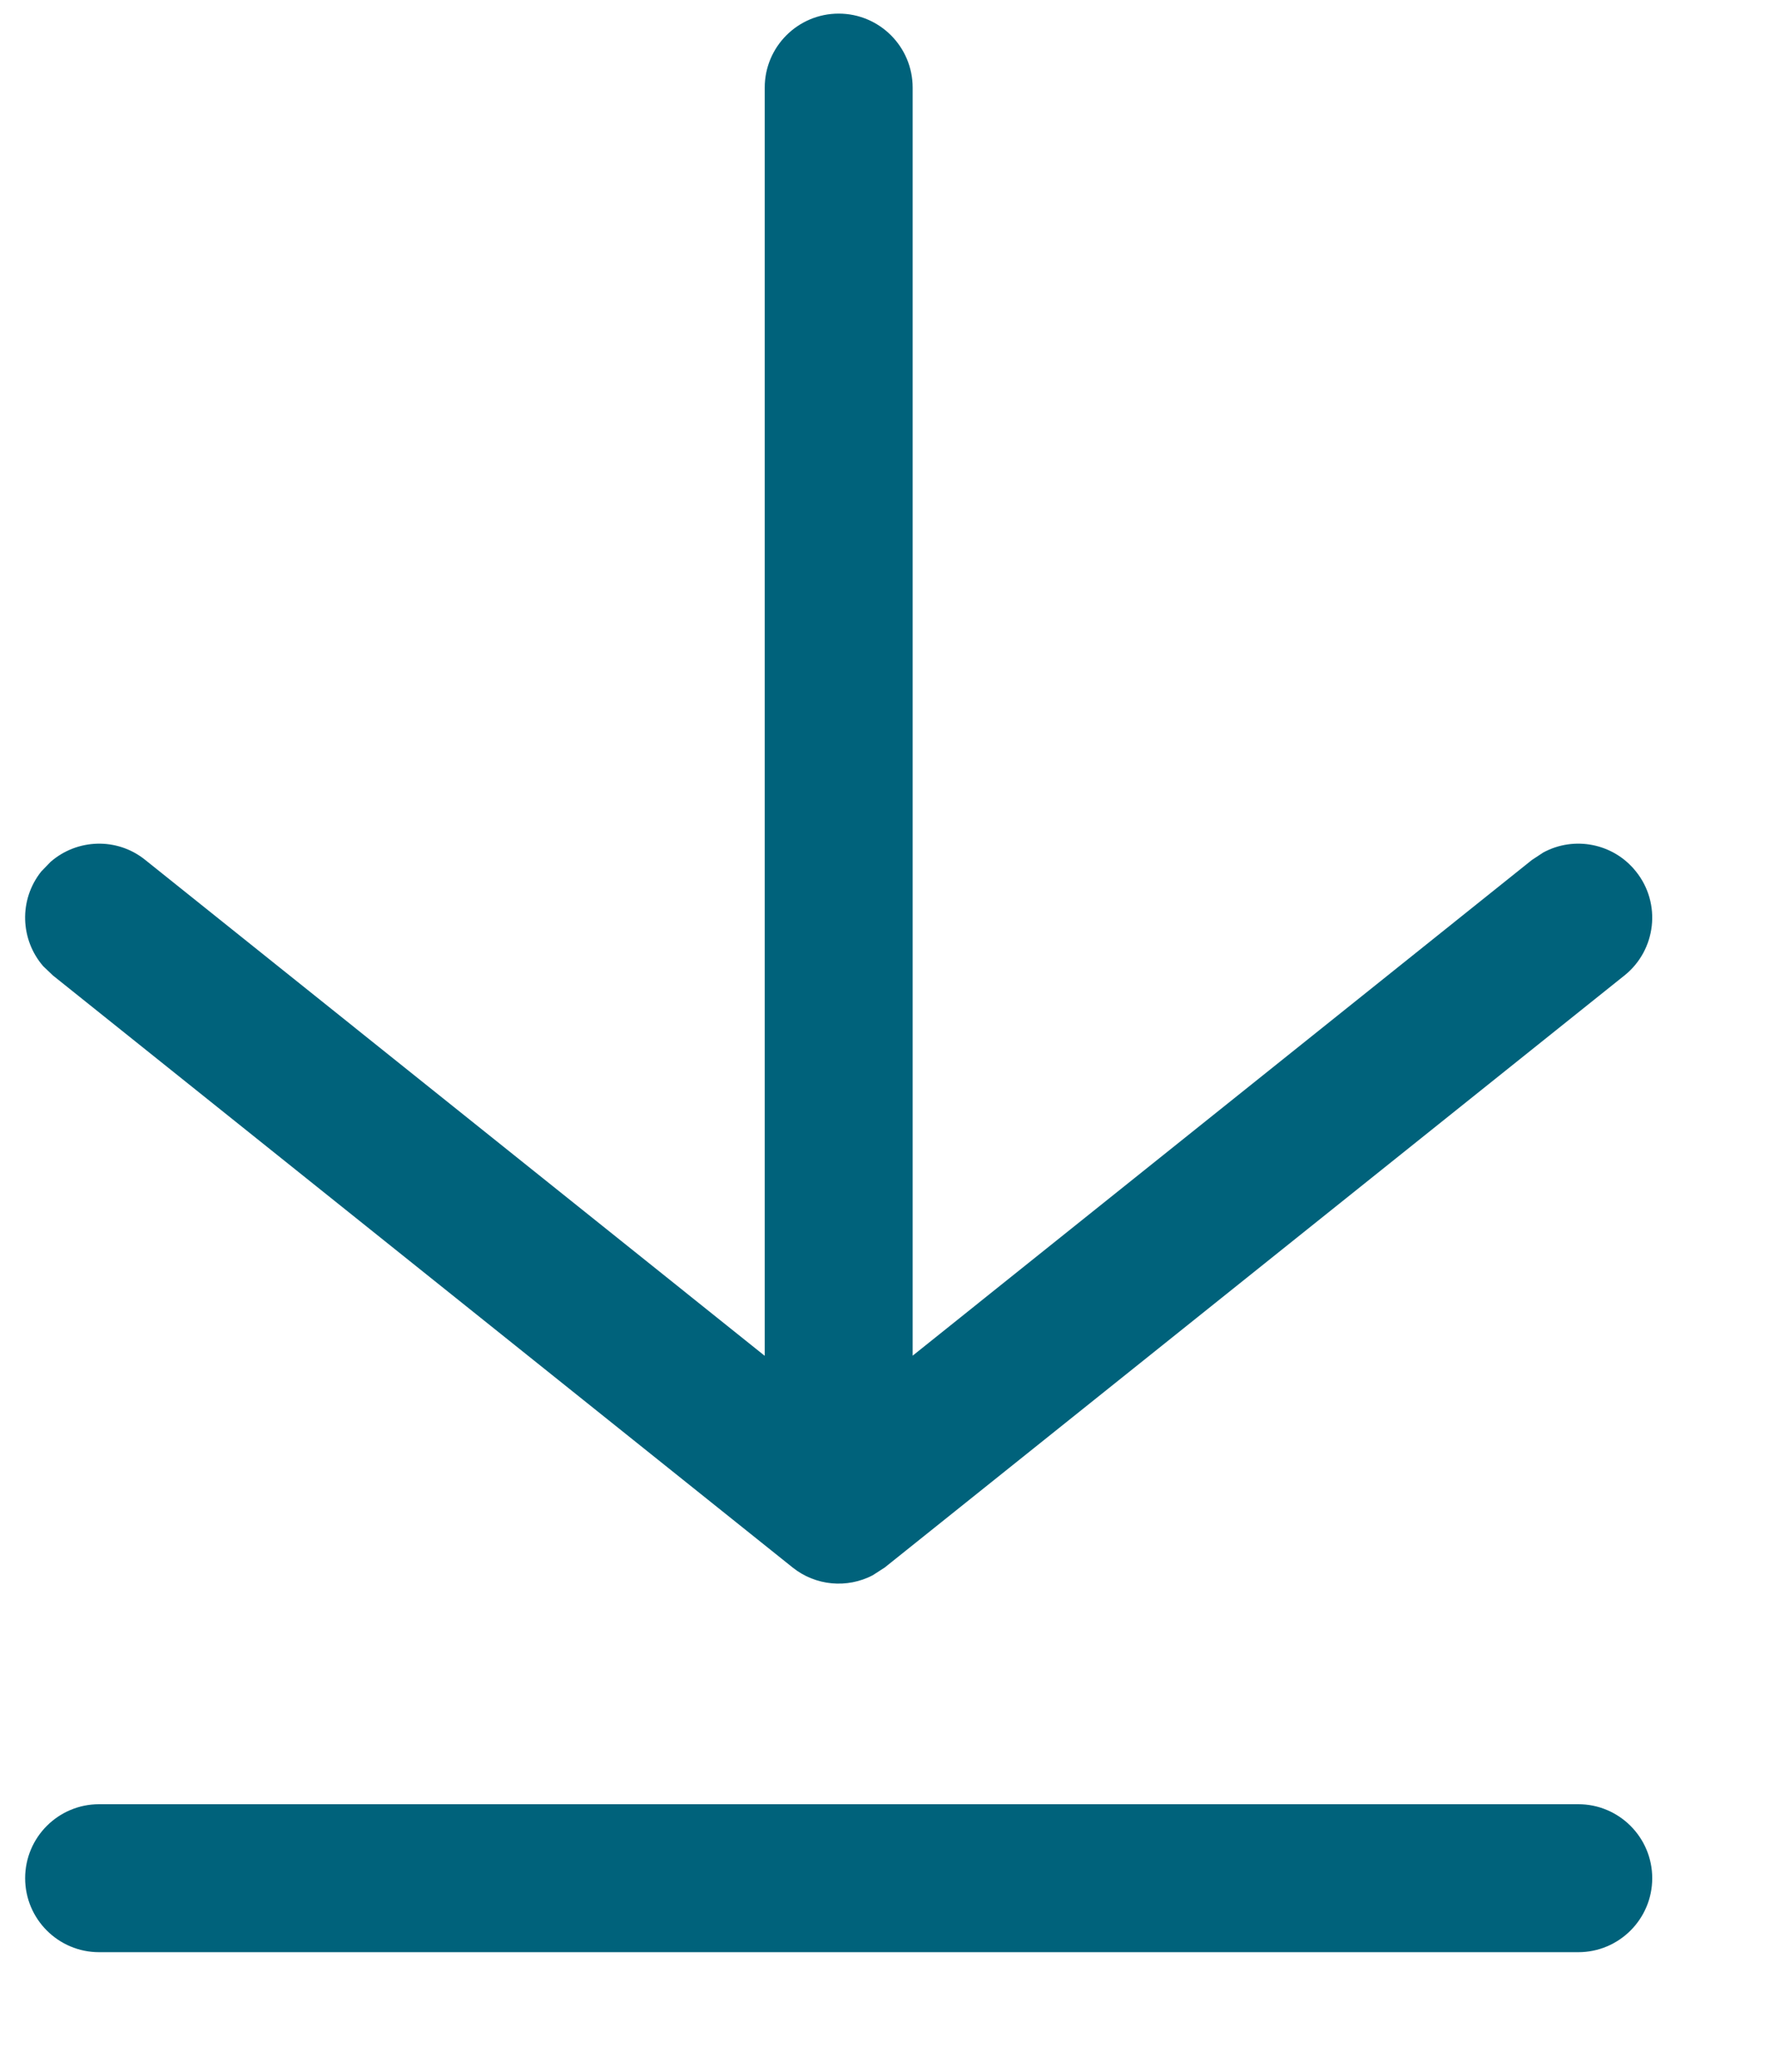 <svg width="12" height="14" viewBox="0 0 12 14" fill="none" xmlns="http://www.w3.org/2000/svg">
<path fill-rule="evenodd" clip-rule="evenodd" d="M11.17 12.692C11.17 12.968 10.946 13.192 10.67 13.192L0.67 13.192C0.394 13.192 0.17 12.968 0.17 12.692C0.17 12.416 0.394 12.192 0.67 12.192L10.67 12.192C10.946 12.192 11.17 12.416 11.17 12.692ZM5.67 0.092C5.946 0.092 6.17 0.316 6.17 0.592L6.17 9.161L10.357 5.811L10.433 5.761C10.641 5.648 10.907 5.697 11.06 5.889C11.233 6.104 11.198 6.419 10.982 6.592L5.982 10.592L5.9 10.645C5.727 10.735 5.514 10.717 5.358 10.592L0.358 6.592L0.292 6.529C0.137 6.35 0.126 6.081 0.279 5.889L0.342 5.824C0.521 5.668 0.791 5.657 0.982 5.811L5.17 9.162L5.17 0.592C5.17 0.316 5.394 0.092 5.67 0.092Z" fill="#00627B"/>
</svg>

